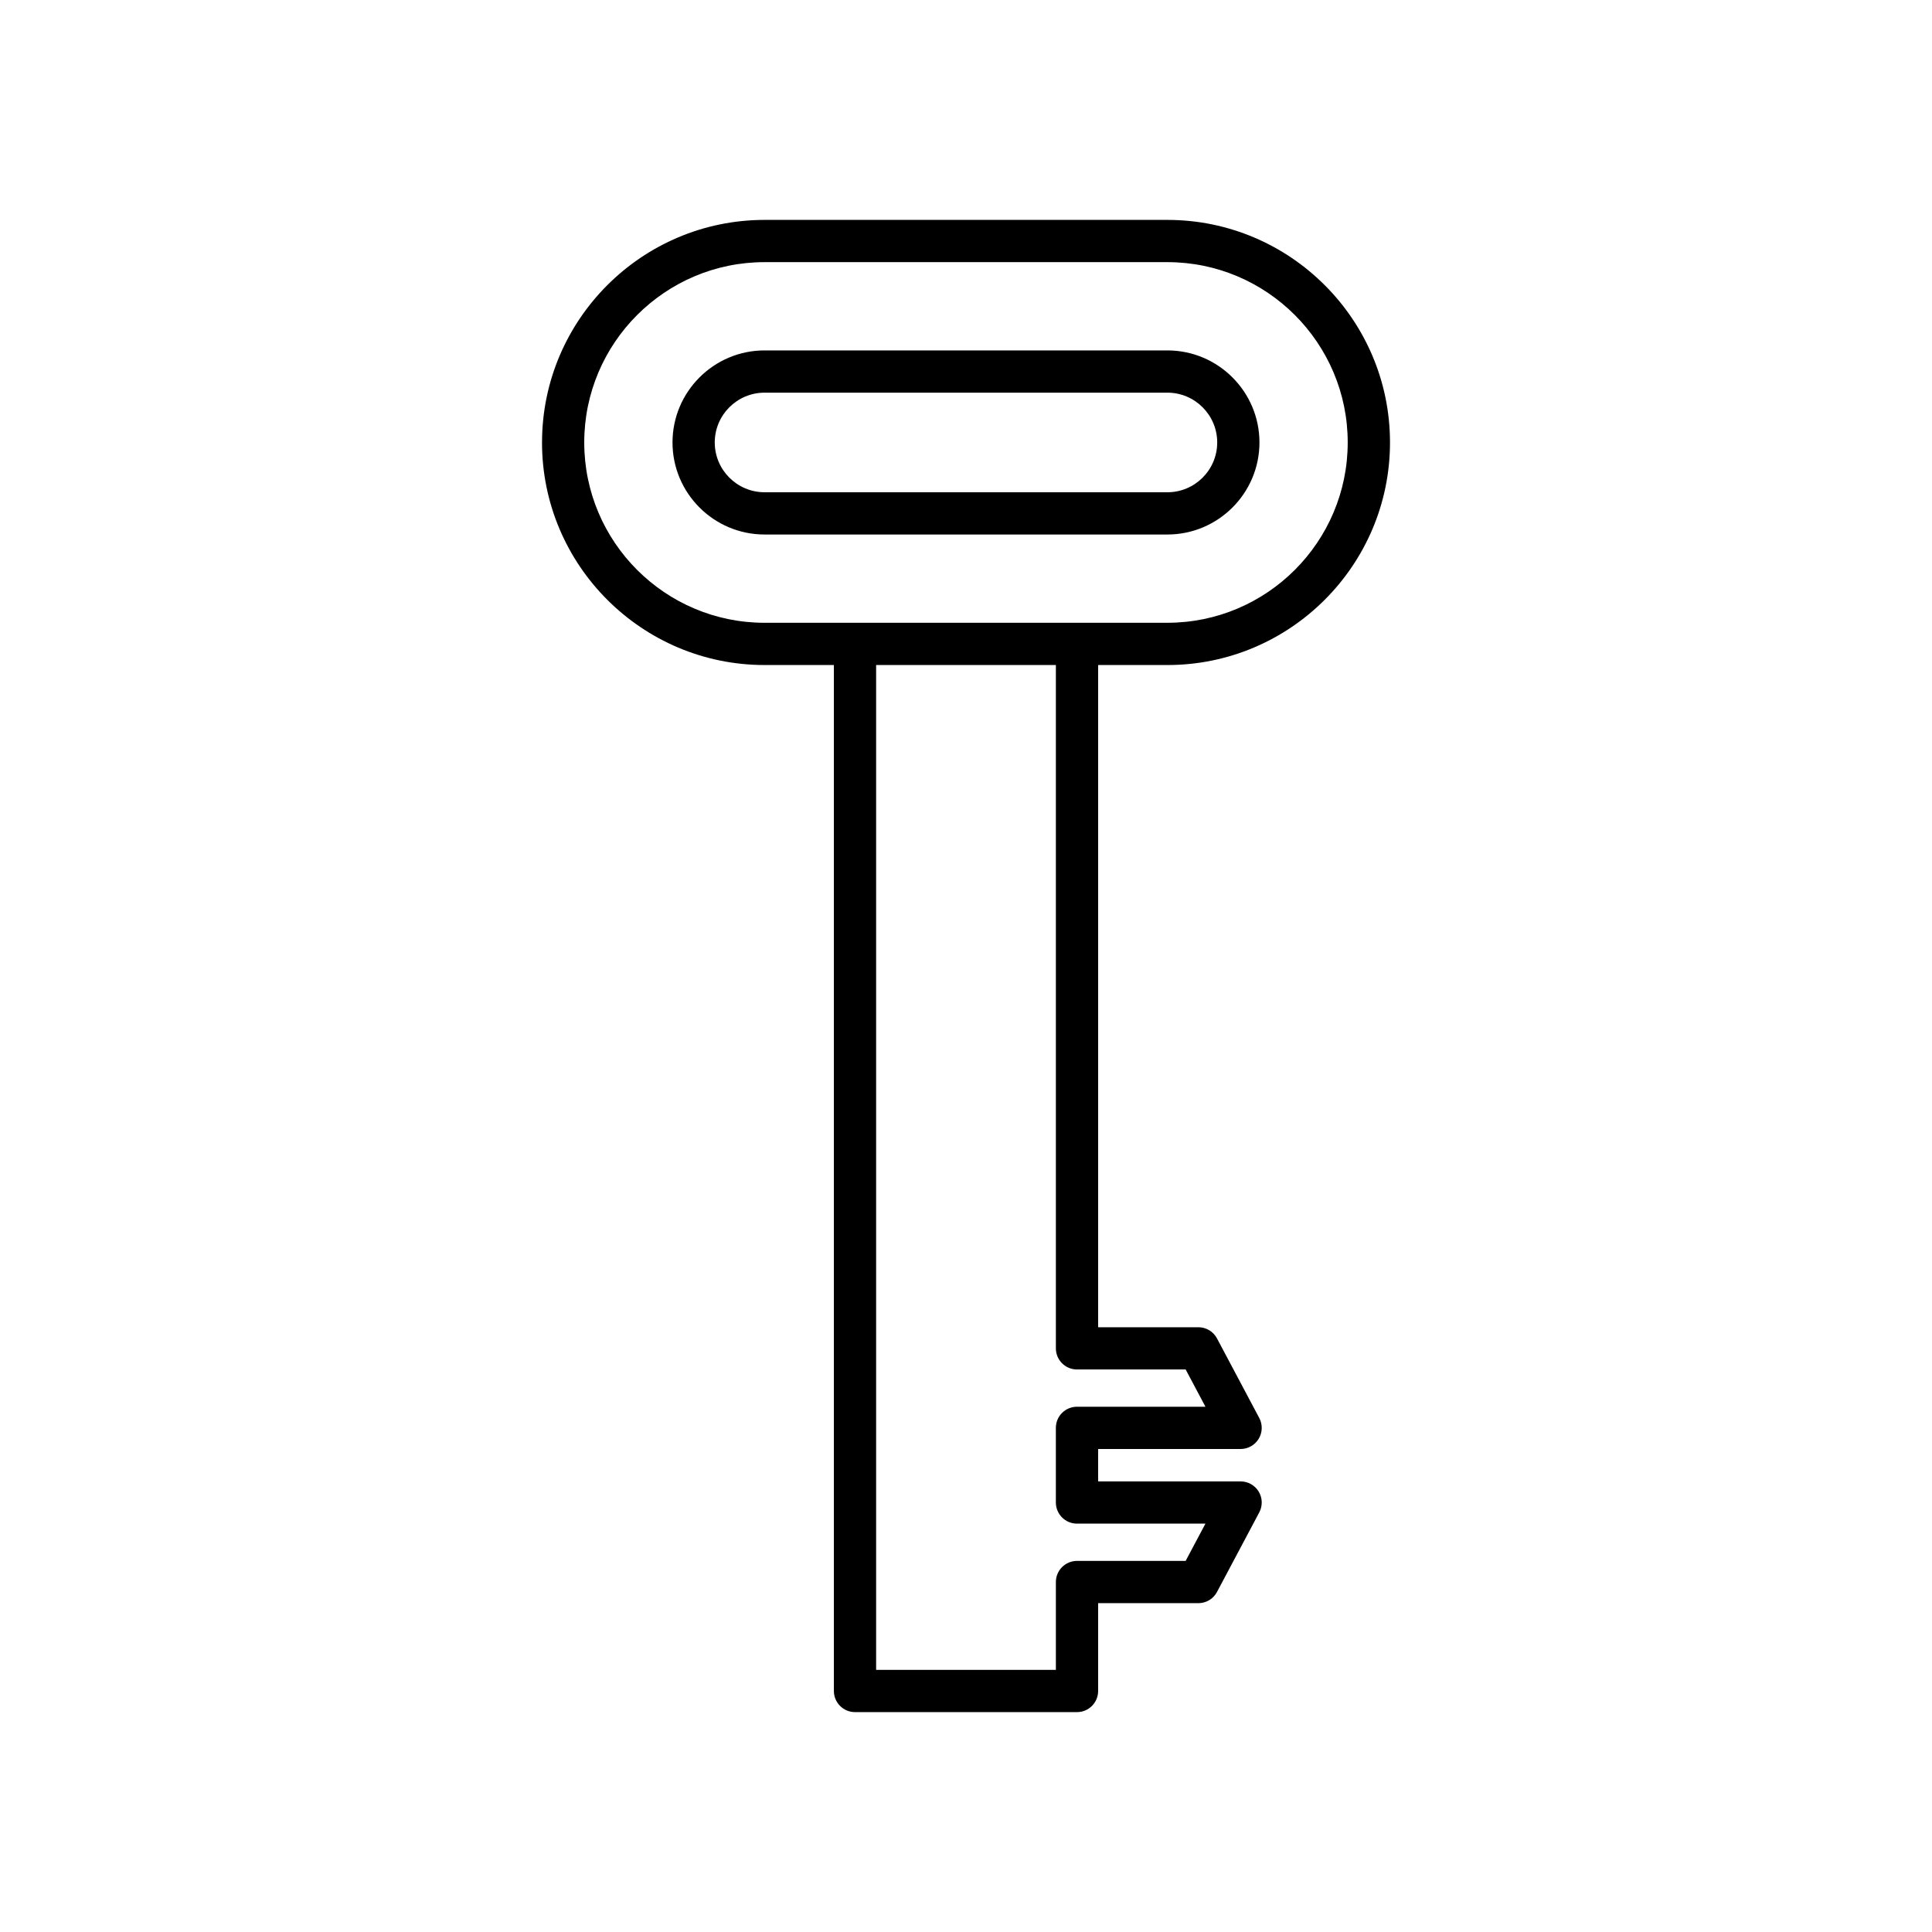 <?xml version="1.0" encoding="UTF-8"?>
<!-- Uploaded to: SVG Repo, www.svgrepo.com, Generator: SVG Repo Mixer Tools -->
<svg fill="#000000" width="800px" height="800px" version="1.1" viewBox="144 144 512 512" xmlns="http://www.w3.org/2000/svg">
 <g>
  <path d="m287.64 261.26c0 32.52 26.457 58.98 58.984 58.98h18.363v271.89c0 3.09 2.504 5.598 5.598 5.598h58.832c3.094 0 5.598-2.508 5.598-5.598v-23.273h26.562c2.07 0 3.973-1.141 4.941-2.973l11.195-21.074c0.926-1.734 0.871-3.828-0.141-5.512-1.016-1.68-2.836-2.711-4.801-2.711h-37.758v-8.586h37.758c1.961 0 3.781-1.031 4.801-2.715 1.012-1.684 1.066-3.773 0.141-5.512l-11.195-21.074c-0.965-1.828-2.867-2.969-4.941-2.969h-26.562v-175.49h18.363c32.527 0 58.984-26.457 58.984-58.98 0-32.523-26.457-58.984-58.984-58.984h-106.75c-32.527 0-58.984 26.461-58.984 58.984zm170.57 245.66 5.246 9.879h-34.043c-3.094 0-5.598 2.508-5.598 5.598v19.781c0 3.09 2.504 5.598 5.598 5.598h34.043l-5.246 9.879h-28.793c-3.094 0-5.598 2.508-5.598 5.598v23.273h-47.637v-266.29h47.637v181.09c0 3.09 2.504 5.598 5.598 5.598zm-111.59-293.45h106.75c26.348 0 47.789 21.438 47.789 47.785s-21.441 47.785-47.789 47.785l-106.75 0.004c-26.348 0-47.789-21.434-47.789-47.785 0-26.352 21.441-47.789 47.789-47.789z"/>
  <path d="m346.62 285.65h106.75c13.453 0 24.398-10.941 24.398-24.391 0-13.449-10.945-24.395-24.398-24.395h-106.75c-13.453 0-24.398 10.945-24.398 24.395 0 13.449 10.945 24.391 24.398 24.391zm0-37.59h106.75c7.281 0 13.203 5.922 13.203 13.199 0 7.277-5.922 13.195-13.203 13.195h-106.75c-7.281 0-13.203-5.922-13.203-13.195 0-7.281 5.922-13.199 13.203-13.199z"/>
 </g>
</svg>